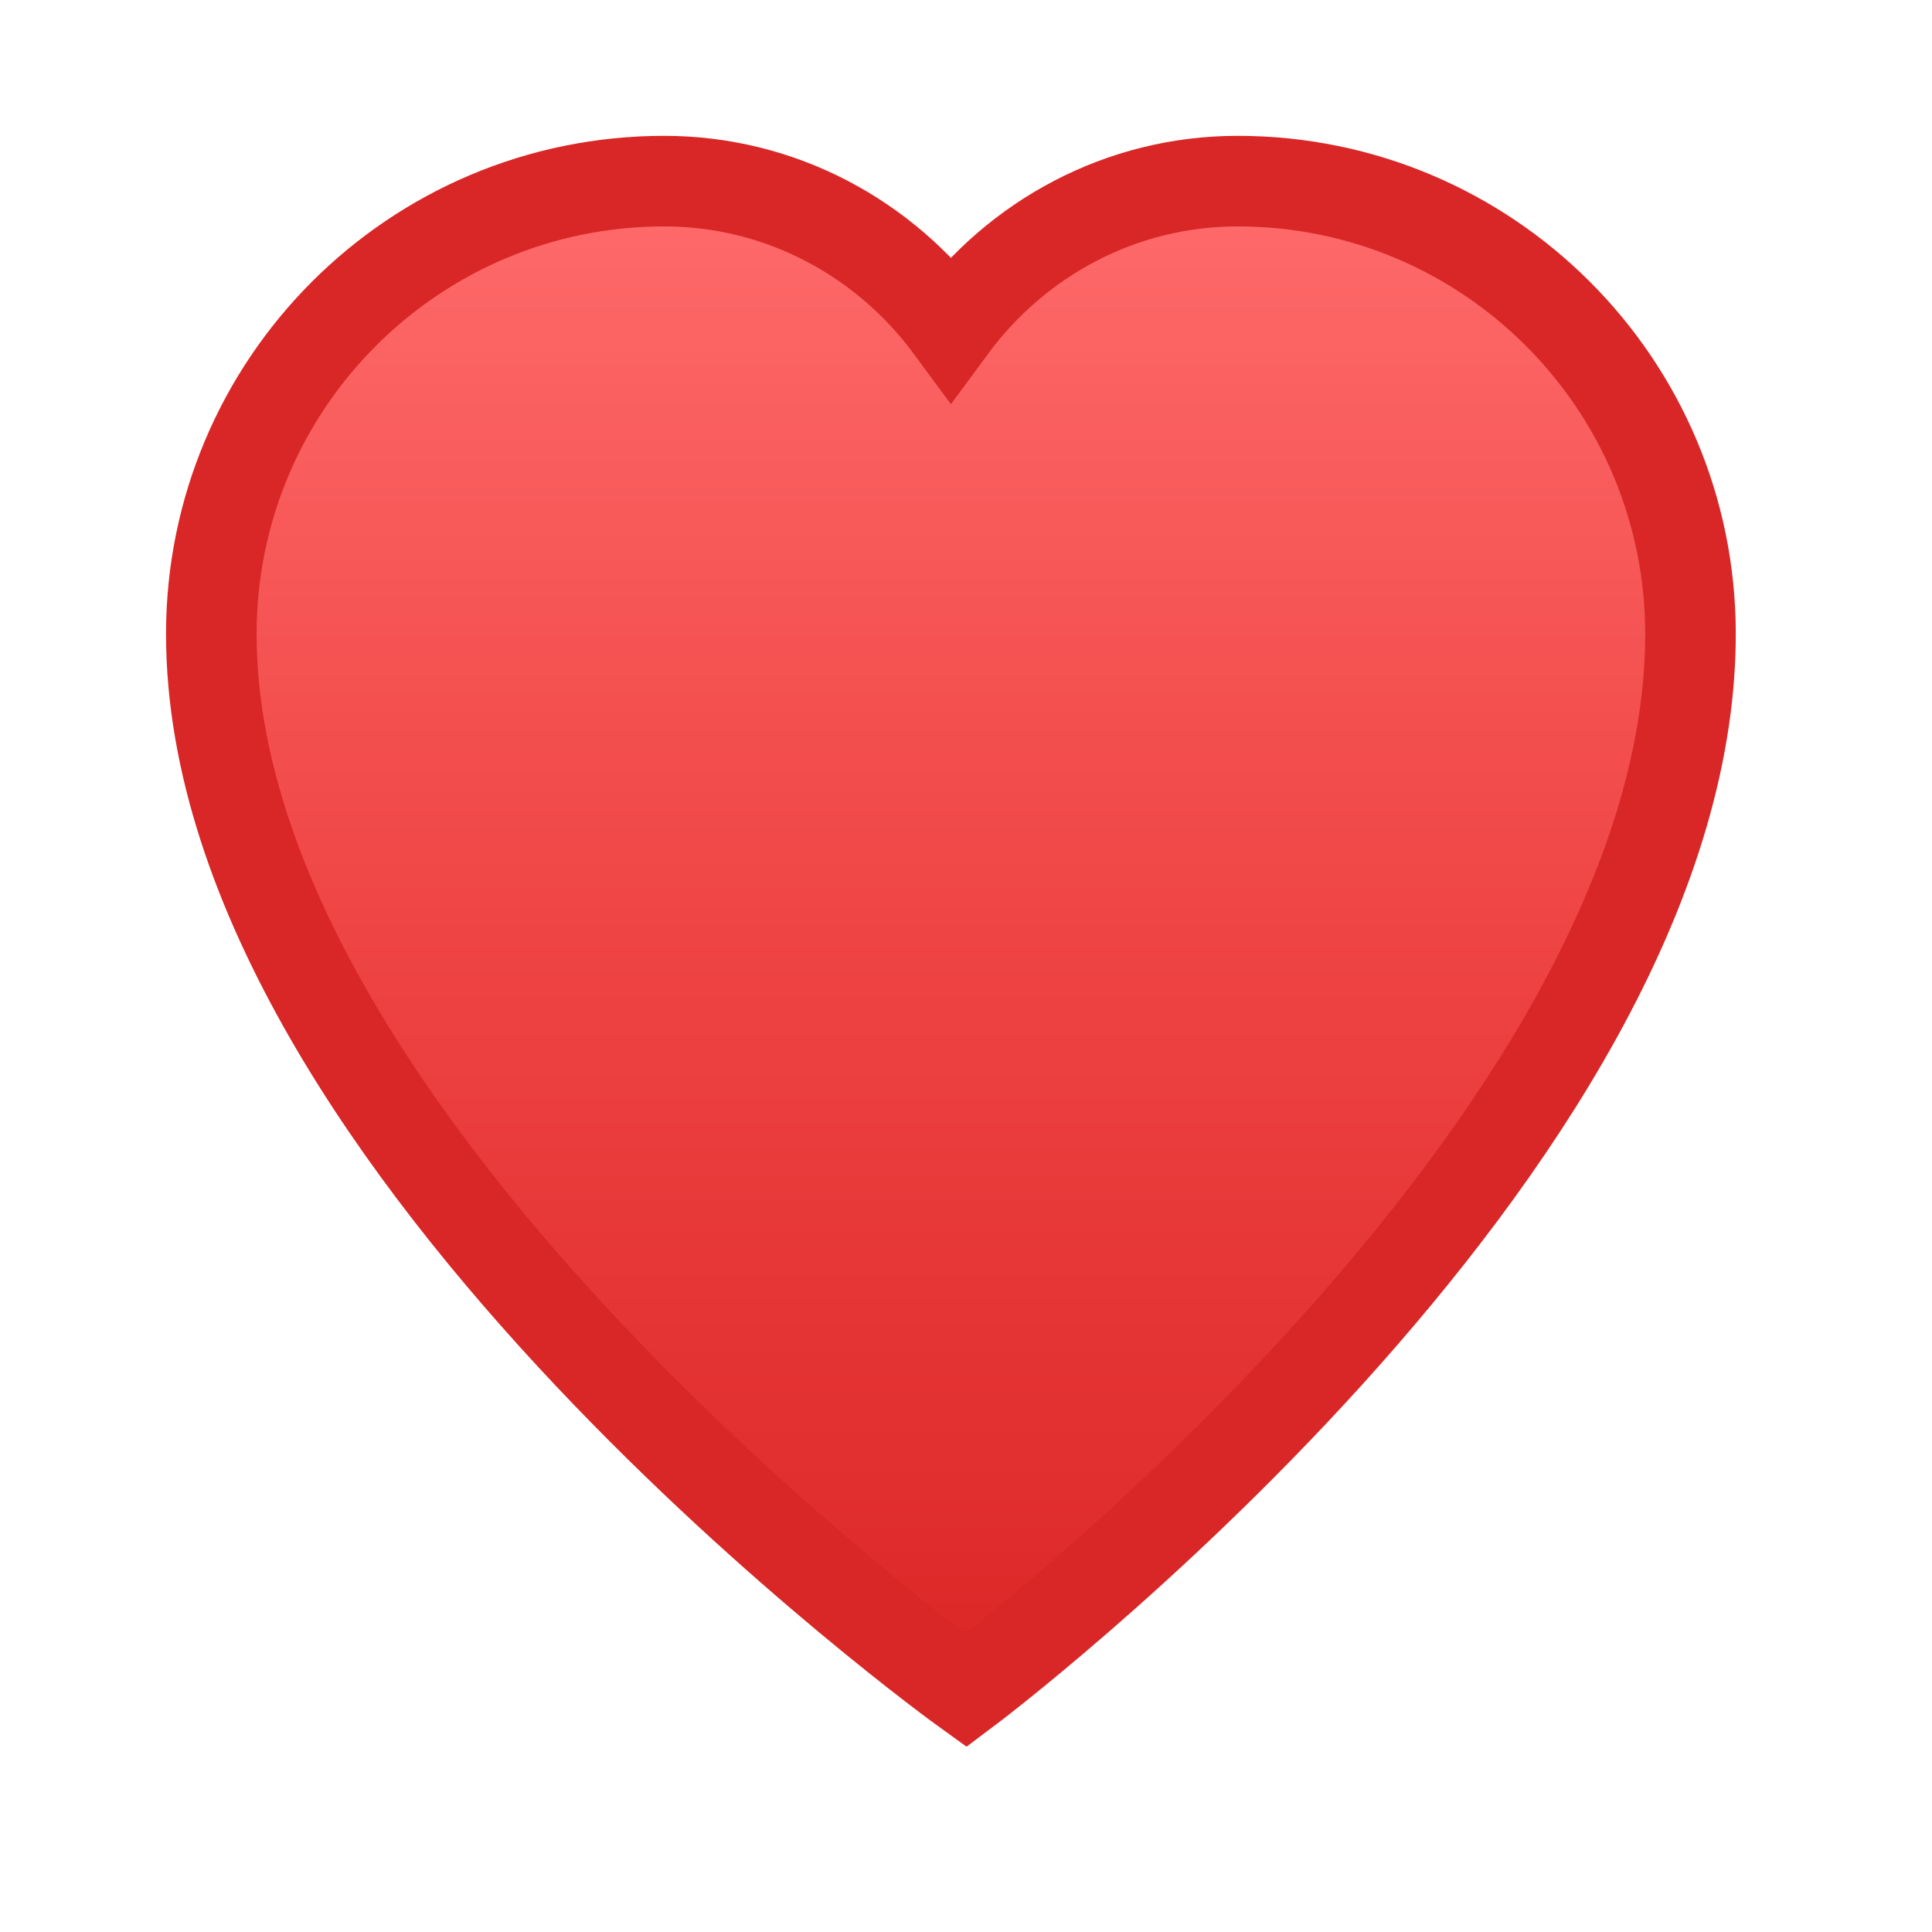<svg width="32" height="32" viewBox="0 0 32 32" fill="none" xmlns="http://www.w3.org/2000/svg">
  <path d="M16 28C16 28 28 19 28 10.5C28 6.358 24.642 3 20.5 3C18.567 3 16.841 3.946 15.75 5.429C14.659 3.946 12.933 3 11 3C6.858 3 3.5 6.358 3.5 10.5C3.5 19 16 28 16 28Z" fill="url(#gradient0_linear_1_1)" stroke="#D92626" stroke-width="1.5"/>
  <defs>
    <linearGradient id="gradient0_linear_1_1" x1="16" y1="3" x2="16" y2="28" gradientUnits="userSpaceOnUse">
      <stop stop-color="#FF6B6B"/>
      <stop offset="0.5" stop-color="#EF4444"/>
      <stop offset="1" stop-color="#DC2626"/>
    </linearGradient>
  </defs>
</svg>
